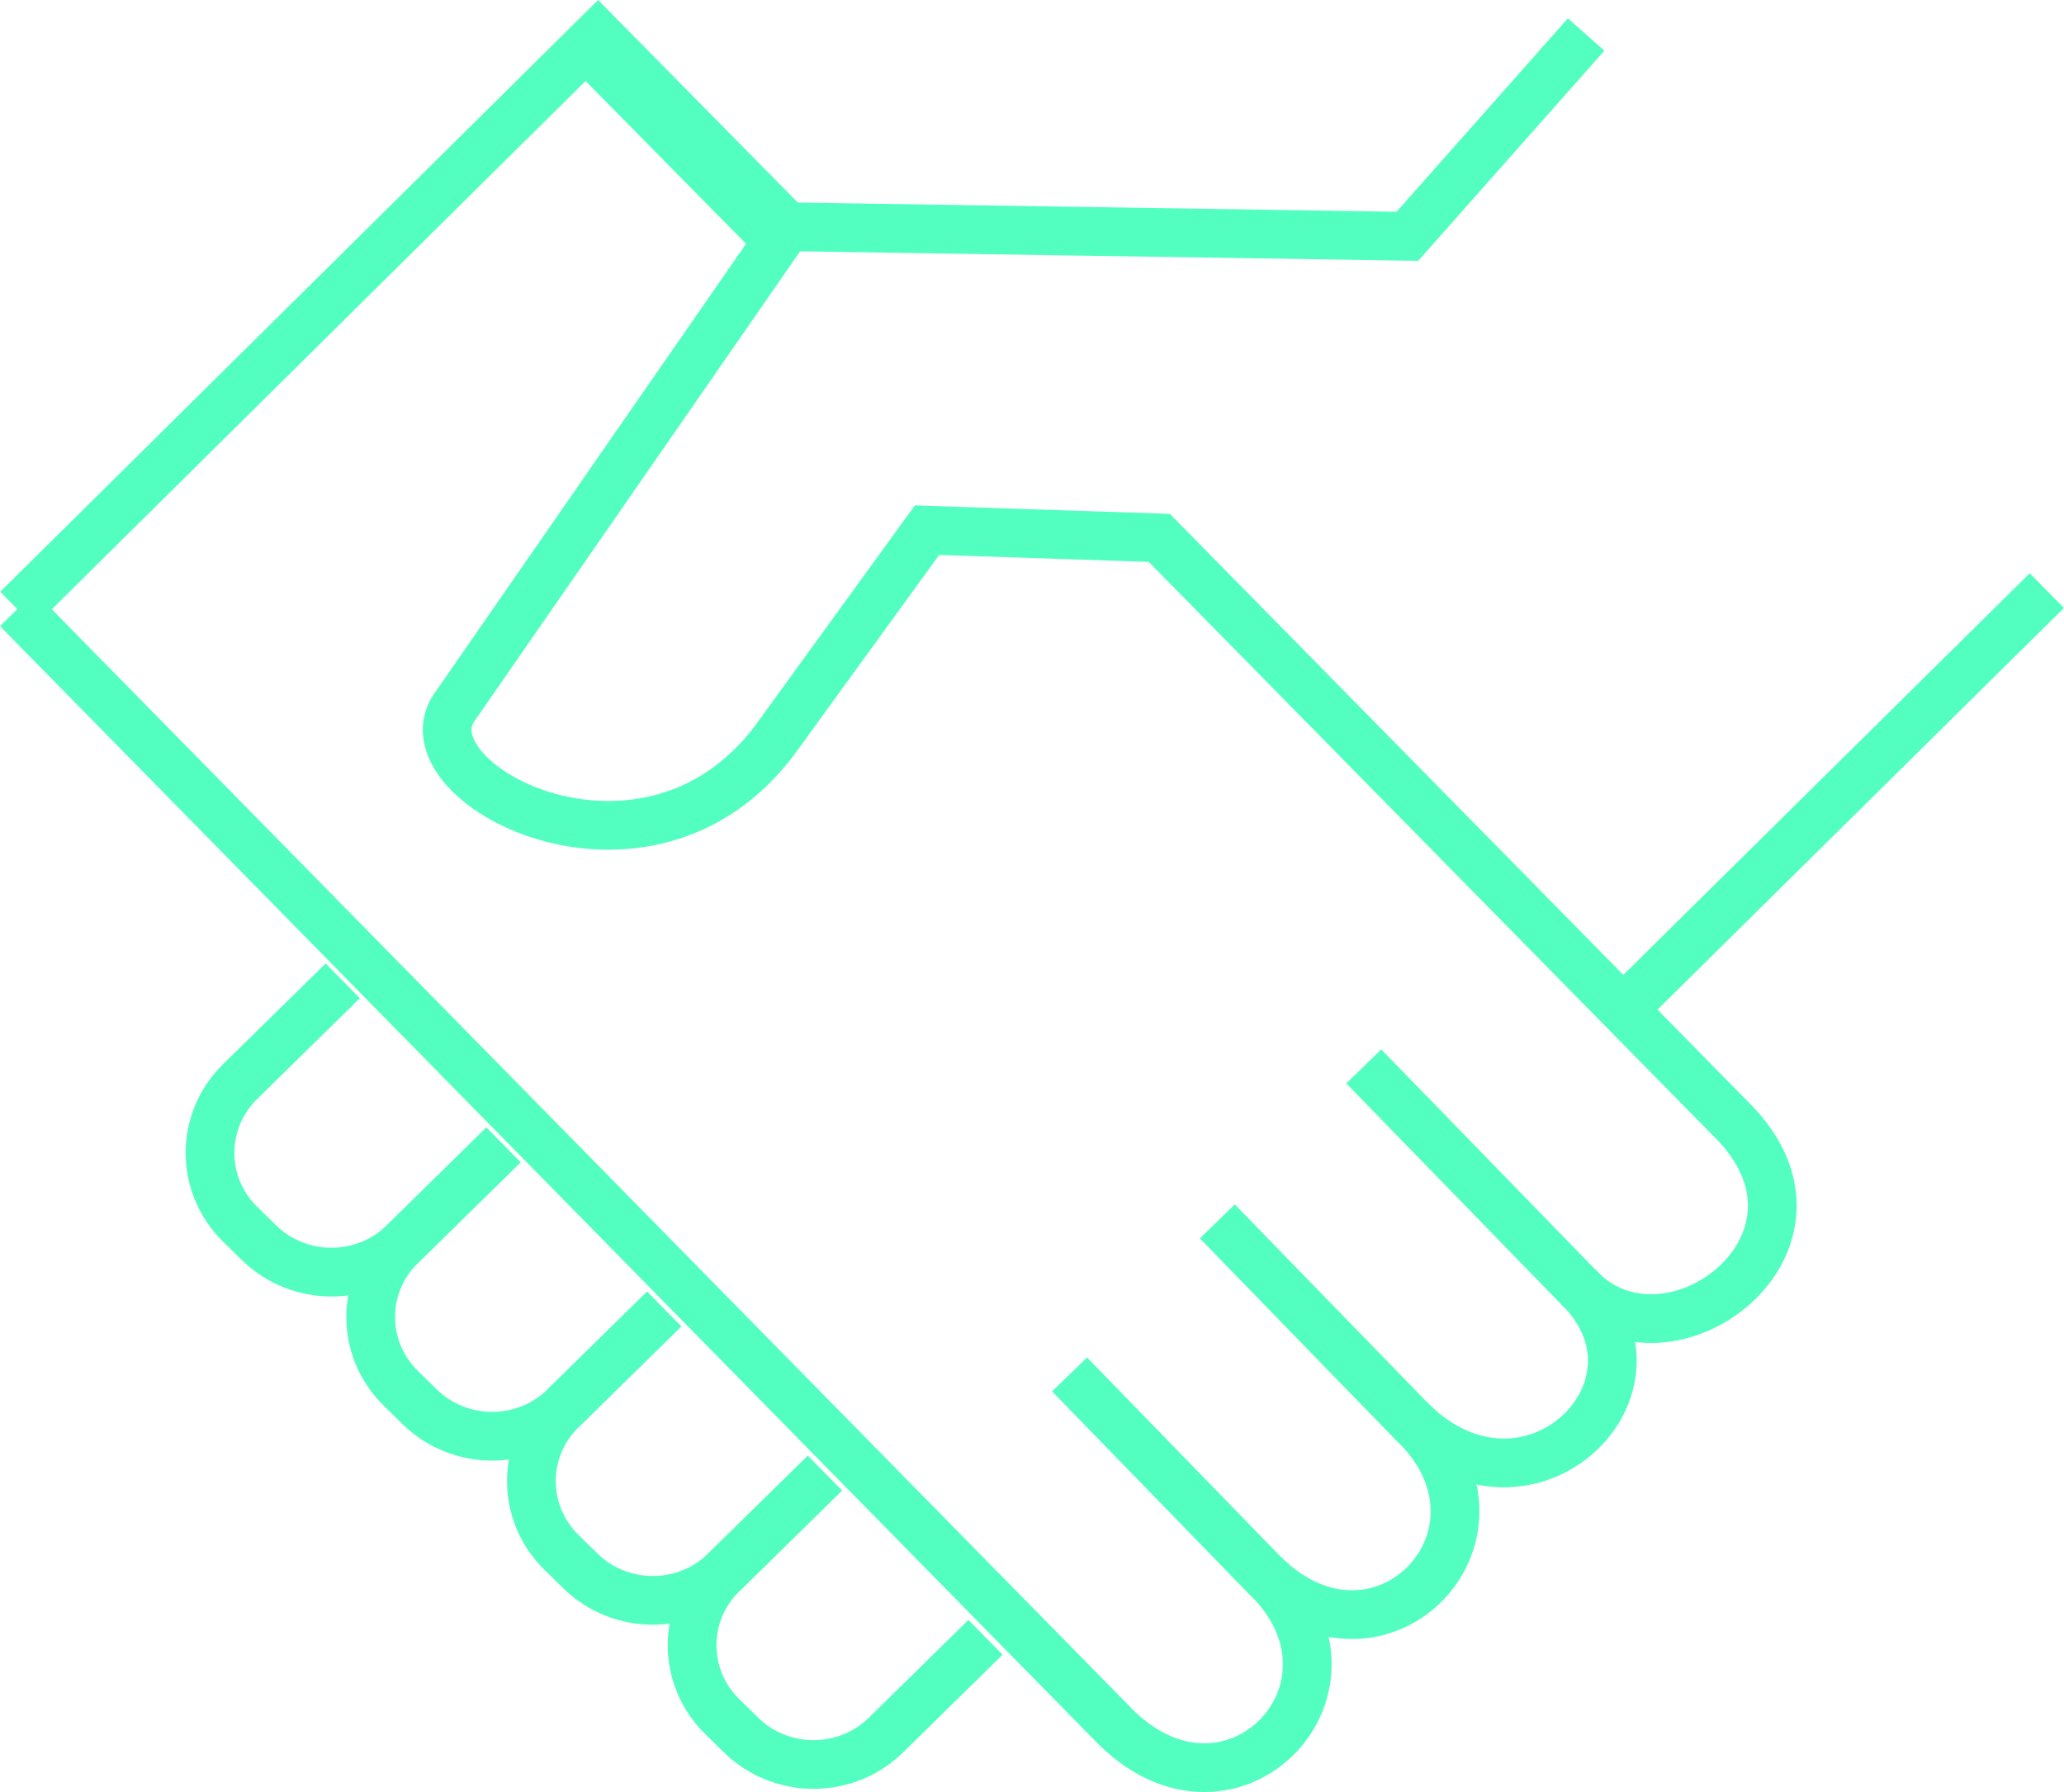<?xml version="1.0" encoding="UTF-8"?>
<svg id="Layer_2" data-name="Layer 2" xmlns="http://www.w3.org/2000/svg" viewBox="0 0 635.14 551.56">
  <defs>
    <style>
      .cls-1 {
        fill: none;
        stroke: #52ffc1;
        stroke-miterlimit: 10;
        stroke-width: 15px;
      }
    </style>
  </defs>
  <g id="all">
    <g>
      <line class="cls-1" x1="234.96" y1="69.81" x2="176.62" y2="10.62"/>
      <g>
        <polyline class="cls-1" points="242.33 69.81 183.99 10.62 5.35 187.46"/>
        <g>
          <path class="cls-1" d="m488.09,10.62l-55.01,62.11-190.76-2.93-101.95,147.12c-18.24,23.17,57.93,64.5,98.13,10.74l46.76-64.48,71.48,2.37,175.86,178.84c38.45,37.78-19.58,81.52-47.16,51.48l-65.78-67.65"/>
          <line class="cls-1" x1="629.86" y1="181.78" x2="502.56" y2="307.61"/>
          <path class="cls-1" d="m105.47,301.89l-31.6,31.03c-12.33,12.11-12.33,31.74,0,43.85l5.8,5.69c12.33,12.11,32.32,12.11,44.65,0l30.6-30.05"/>
          <path class="cls-1" d="m154.92,352.4l-31.6,31.03c-12.33,12.11-12.33,31.74,0,43.85l5.8,5.69c12.33,12.11,32.32,12.11,44.65,0l30.6-30.05"/>
          <path class="cls-1" d="m204.37,402.91l-31.6,31.03c-12.33,12.11-12.33,31.74,0,43.85l5.8,5.69c12.33,12.11,32.32,12.11,44.65,0l30.6-30.05"/>
          <path class="cls-1" d="m253.82,453.43l-31.6,31.03c-12.33,12.11-12.33,31.74,0,43.85l5.79,5.69c12.33,12.11,32.32,12.11,44.65,0l30.6-30.05"/>
          <path class="cls-1" d="m485.45,395.87c32.12,30.91-14.98,77.01-51.03,41.63l-59.82-61.57"/>
          <path class="cls-1" d="m434.42,437.5c36.37,34.09-9.42,82.49-45.47,47.1l-59.82-61.57"/>
          <path class="cls-1" d="m388.95,484.6c36.37,34.09-9.42,82.49-45.47,47.1L5.35,187.46"/>
        </g>
      </g>
    </g>
  </g>
</svg>